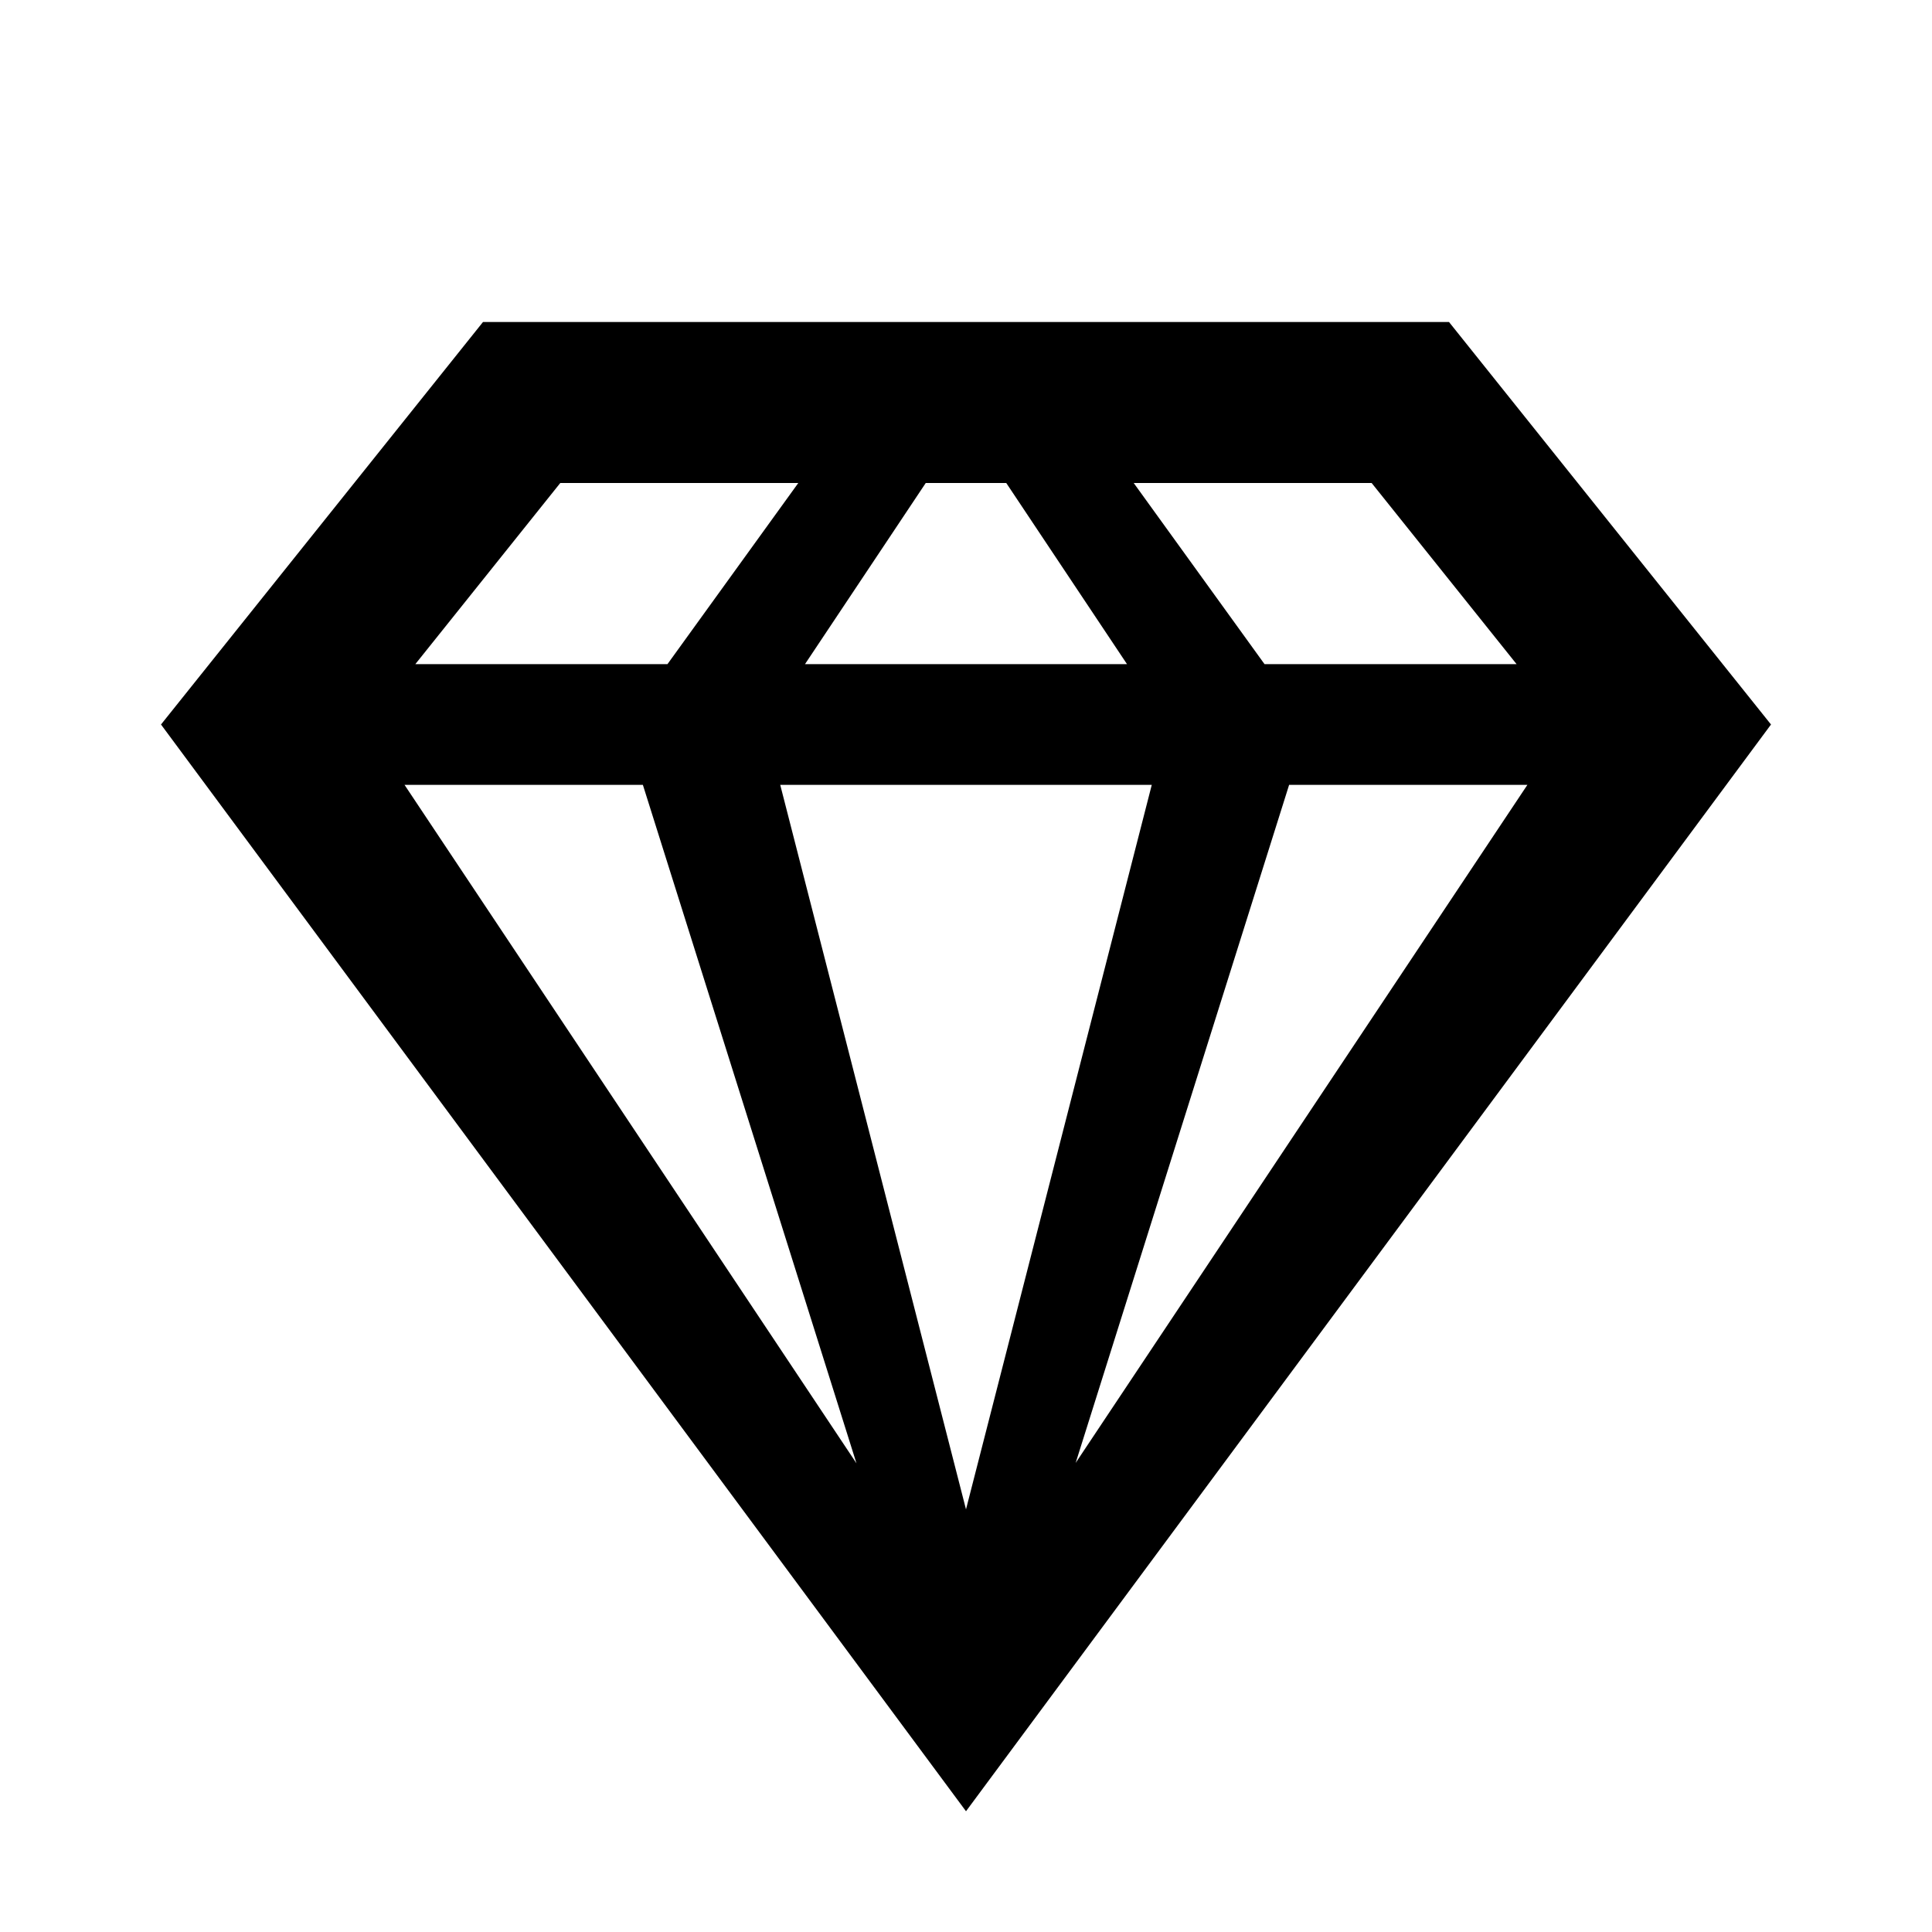 <?xml version="1.0" encoding="UTF-8"?>
<!-- Uploaded to: SVG Repo, www.svgrepo.com, Generator: SVG Repo Mixer Tools -->
<svg width="800px" height="800px" viewBox="0 0 512 512" version="1.1" xmlns="http://www.w3.org/2000/svg" xmlns:xlink="http://www.w3.org/1999/xlink">
    <title>diamond</title>
    <g id="Page-1" stroke="none" stroke-width="1" fill="none" fill-rule="evenodd">
        <g id="Combined-Shape" fill="#000000" transform="translate(42.667, 85.333)">
            <path d="M341.333,1.42108547e-14 L426.667,106.667 L213.333,394.667 L7.10542736e-15,106.667 L85.333,1.42108547e-14 L341.333,1.42108547e-14 Z M262.563,122.666 L164.103,122.666 L213.333,314.667 L262.563,122.666 Z M127.703,122.666 L64.539,122.666 L184.306,302.462 L127.703,122.666 Z M362.105,122.666 L298.962,122.666 L242.395,302.349 L362.105,122.666 Z M168.889,42.666 L105.813,42.667 L67.404,90.666 L134.222,90.666 L168.889,42.666 Z M224,42.666 L202.666,42.666 L170.667,90.666 L255.999,90.666 L224,42.666 Z M320.832,42.667 L257.777,42.666 L292.443,90.666 L359.241,90.666 L320.832,42.667 Z">

</path>
        </g>
    </g>
</svg>
